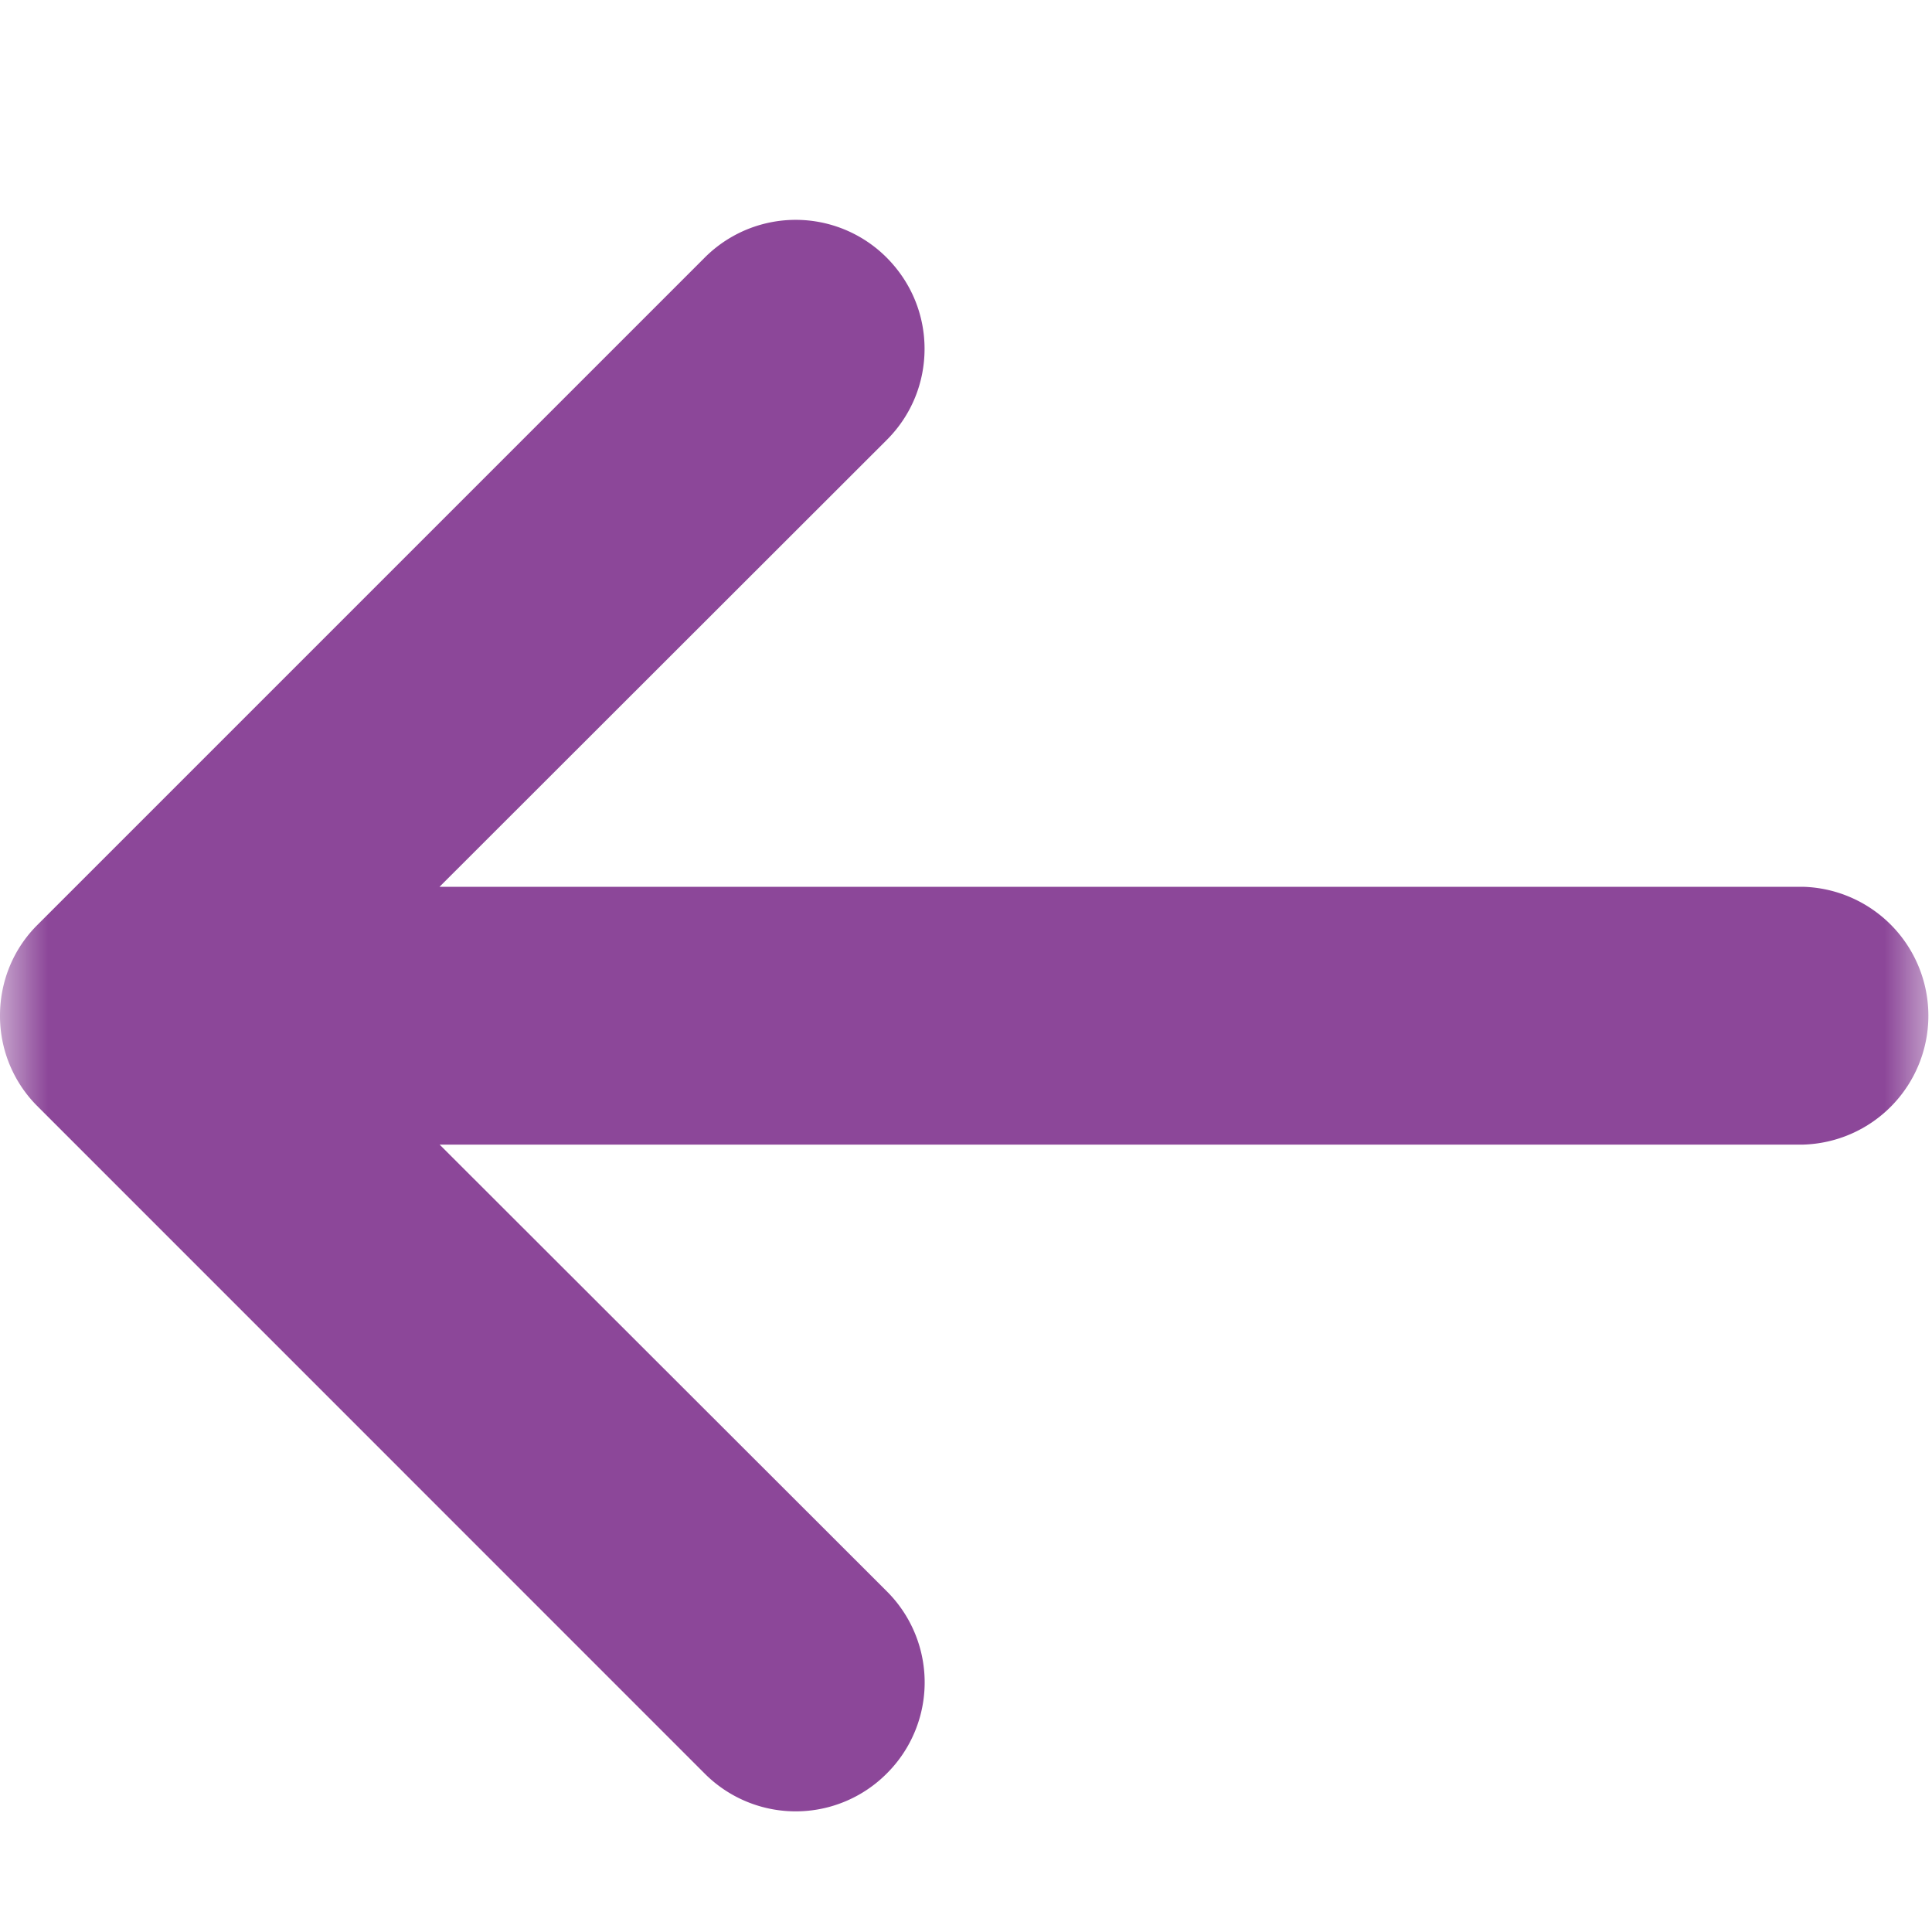 <svg width="20" height="20" fill="none" xmlns="http://www.w3.org/2000/svg"><mask id="a" maskUnits="userSpaceOnUse" x="0" y="0" width="20" height="20"><path d="M0 20h20V0H0v20z" fill="#fff"/></mask><g mask="url(#a)"><path d="M7.294 2.668a1.33 1.33 0 011.886 0c.26.262.391.6.391.943 0 .343-.13.682-.391.943L4.55 9.18h14.114a1.335 1.335 0 010 2.669H4.551l4.629 4.624a1.33 1.33 0 010 1.886 1.33 1.33 0 01-1.886 0L.392 11.456A1.318 1.318 0 010 10.513c0-.355.139-.694.392-.943l6.902-6.902z" fill="#8C4799"/></g></svg>